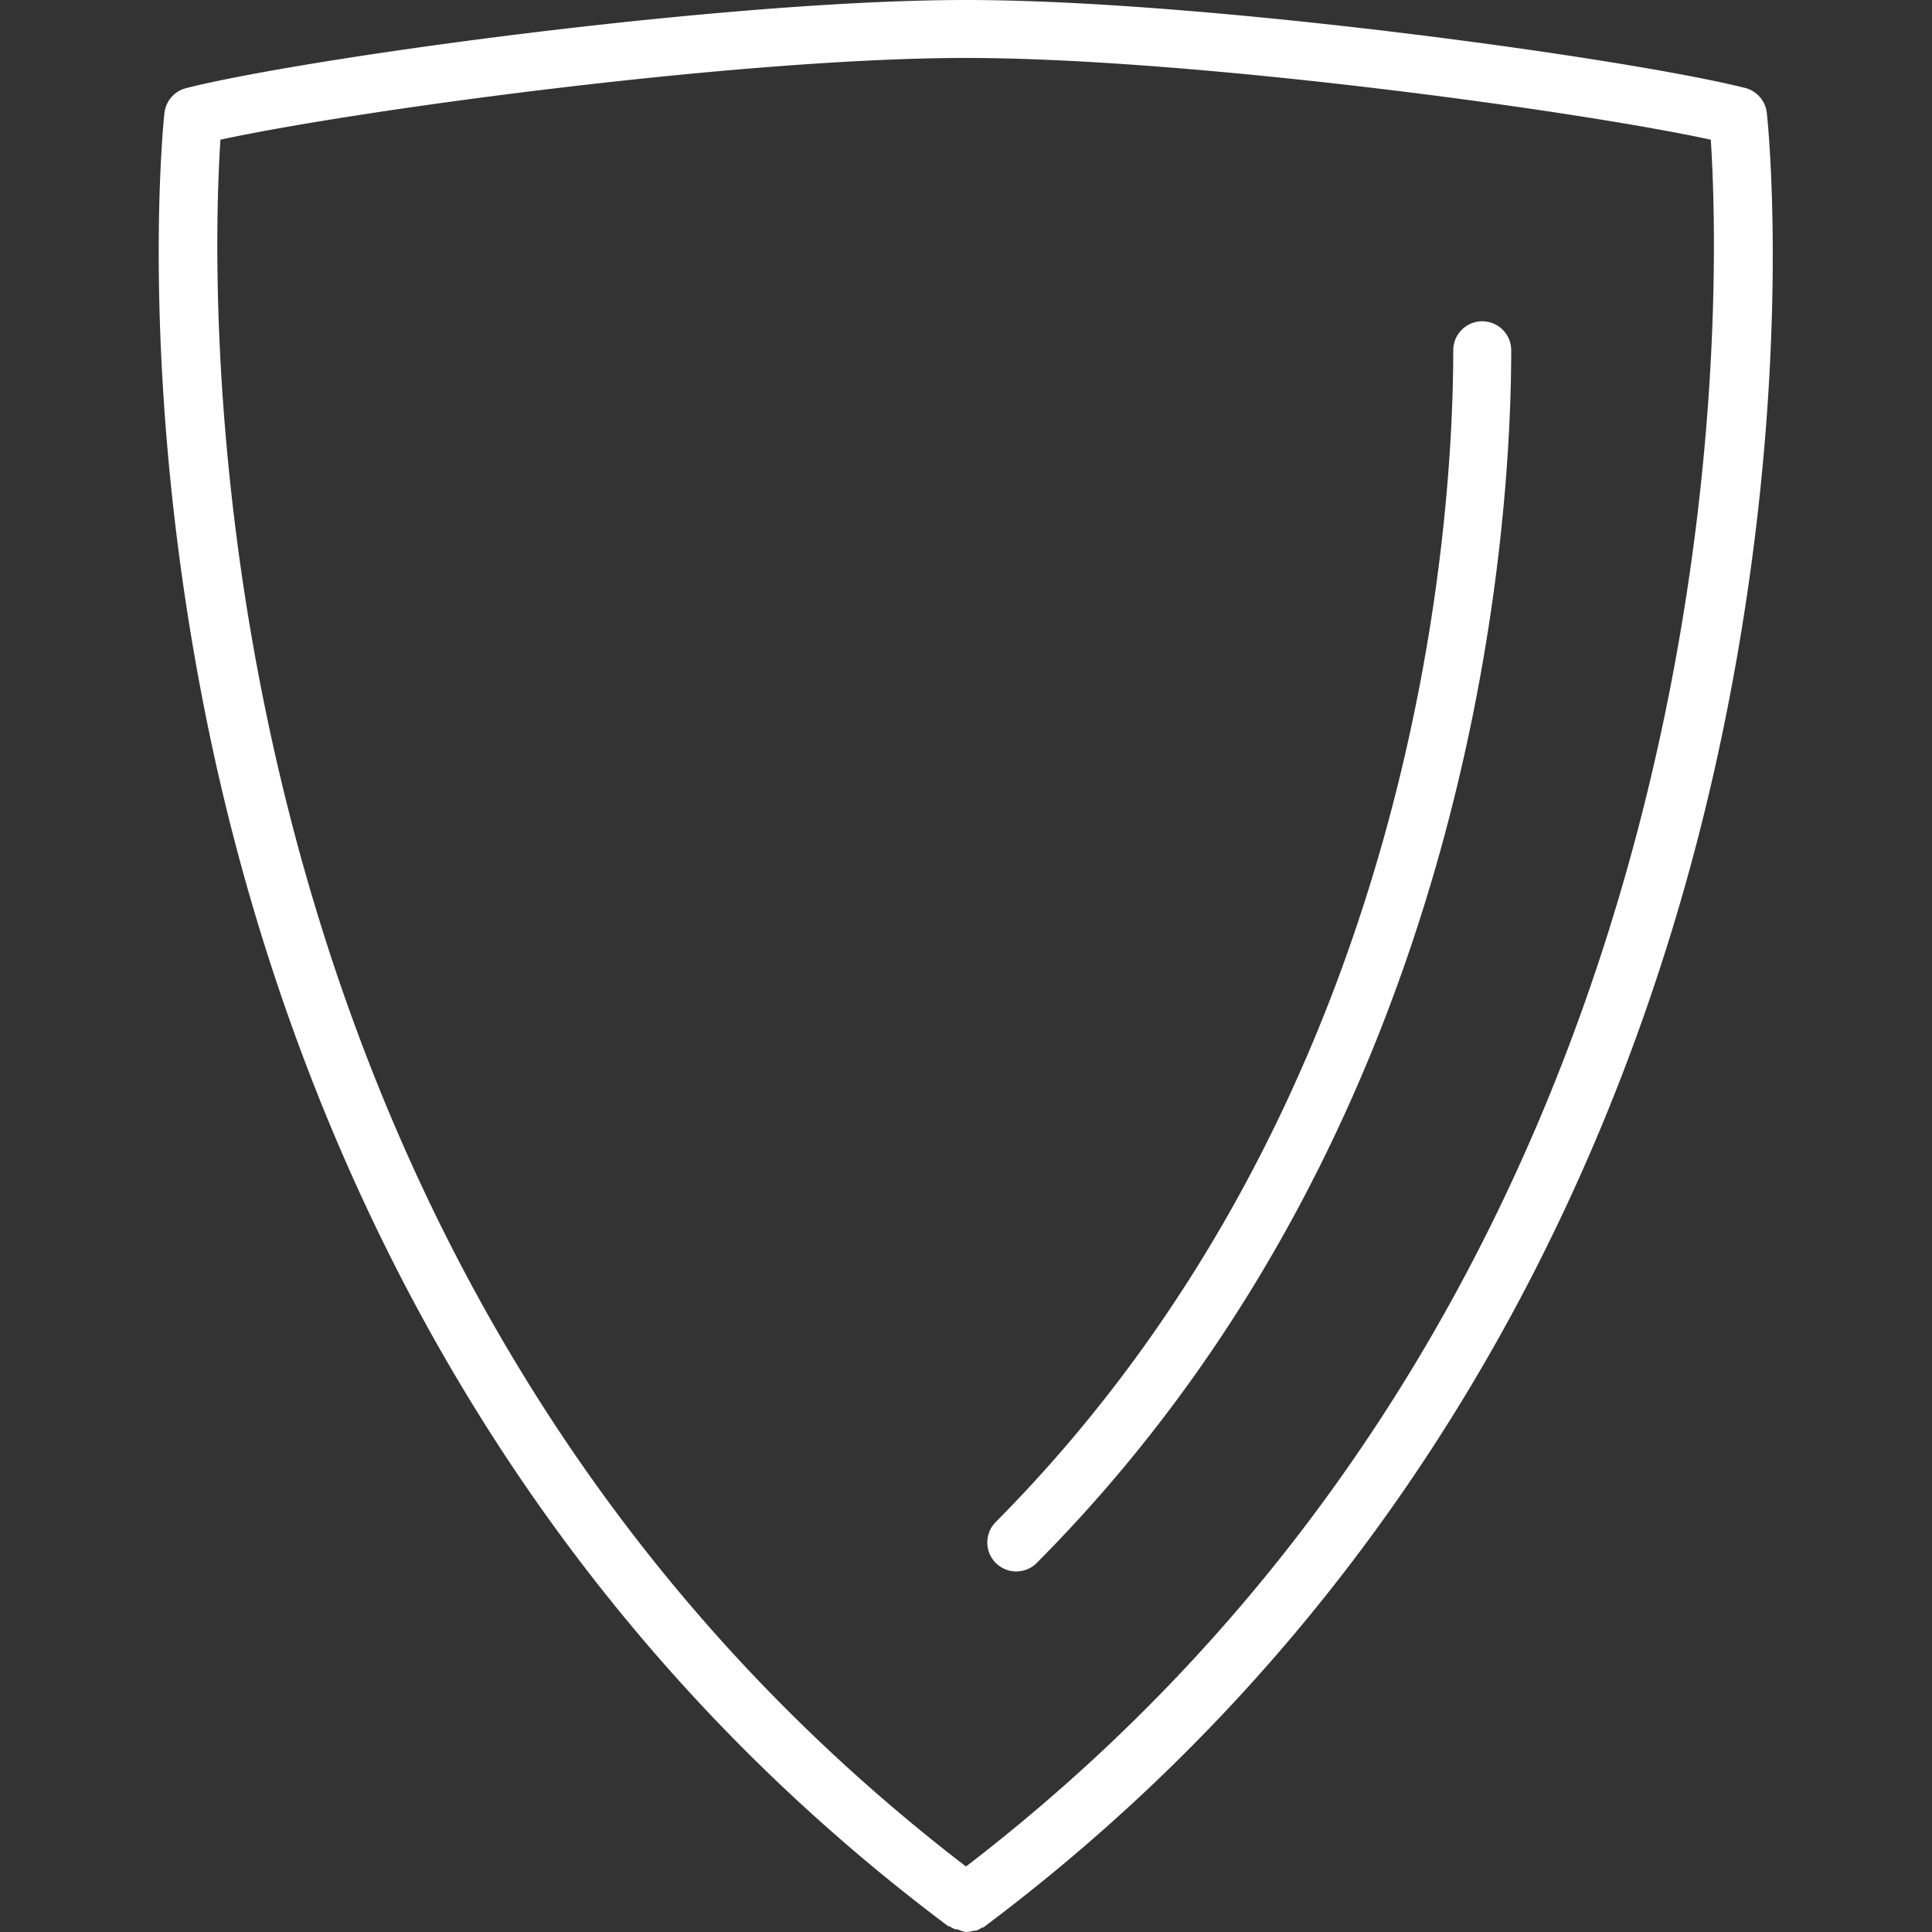 <svg xmlns="http://www.w3.org/2000/svg" viewBox="0 0 100 100"><rect x="0" y="0" width="100" height="100" fill="#333333" stroke="none"/><defs><style>.cls-1{fill:#fff;}</style></defs><title>Artboard 49</title><g id="Layer_1" data-name="Layer 1"><path class="cls-1" d="M91.45,5.85a1.5,1.5,0,0,0-1.13-1.3C84.14,3,62.39,0,50,0h0C37.57,0,15.82,3,9.64,4.56a1.5,1.5,0,0,0-1.13,1.3C8.44,6.46,7,20.78,11.19,39.6,15.09,57,24.83,81.54,49.08,99.7l.06,0a1.48,1.48,0,0,0,.31.16l.12,0A1.5,1.5,0,0,0,50,100h0a1.5,1.5,0,0,0,.41-.07l.11,0a1.48,1.48,0,0,0,.31-.16l.06,0c24.25-18.16,34-42.7,37.89-60.1C93,20.78,91.52,6.46,91.45,5.85ZM50,96.61C9.32,65.41,10.89,15.14,11.41,7.23,18.59,5.68,38.43,3,50,3S81.37,5.68,88.55,7.23C89.07,15.14,90.64,65.41,50,96.61Z"/><path class="cls-1" d="M76.72,16.63a1.5,1.5,0,0,0-1.5,1.5c0,8.64-1.71,38.54-23.72,60.69a1.5,1.5,0,0,0,2.13,2.11C76.45,58,78.22,27.05,78.22,18.13A1.5,1.5,0,0,0,76.72,16.63Z"/></g></svg>